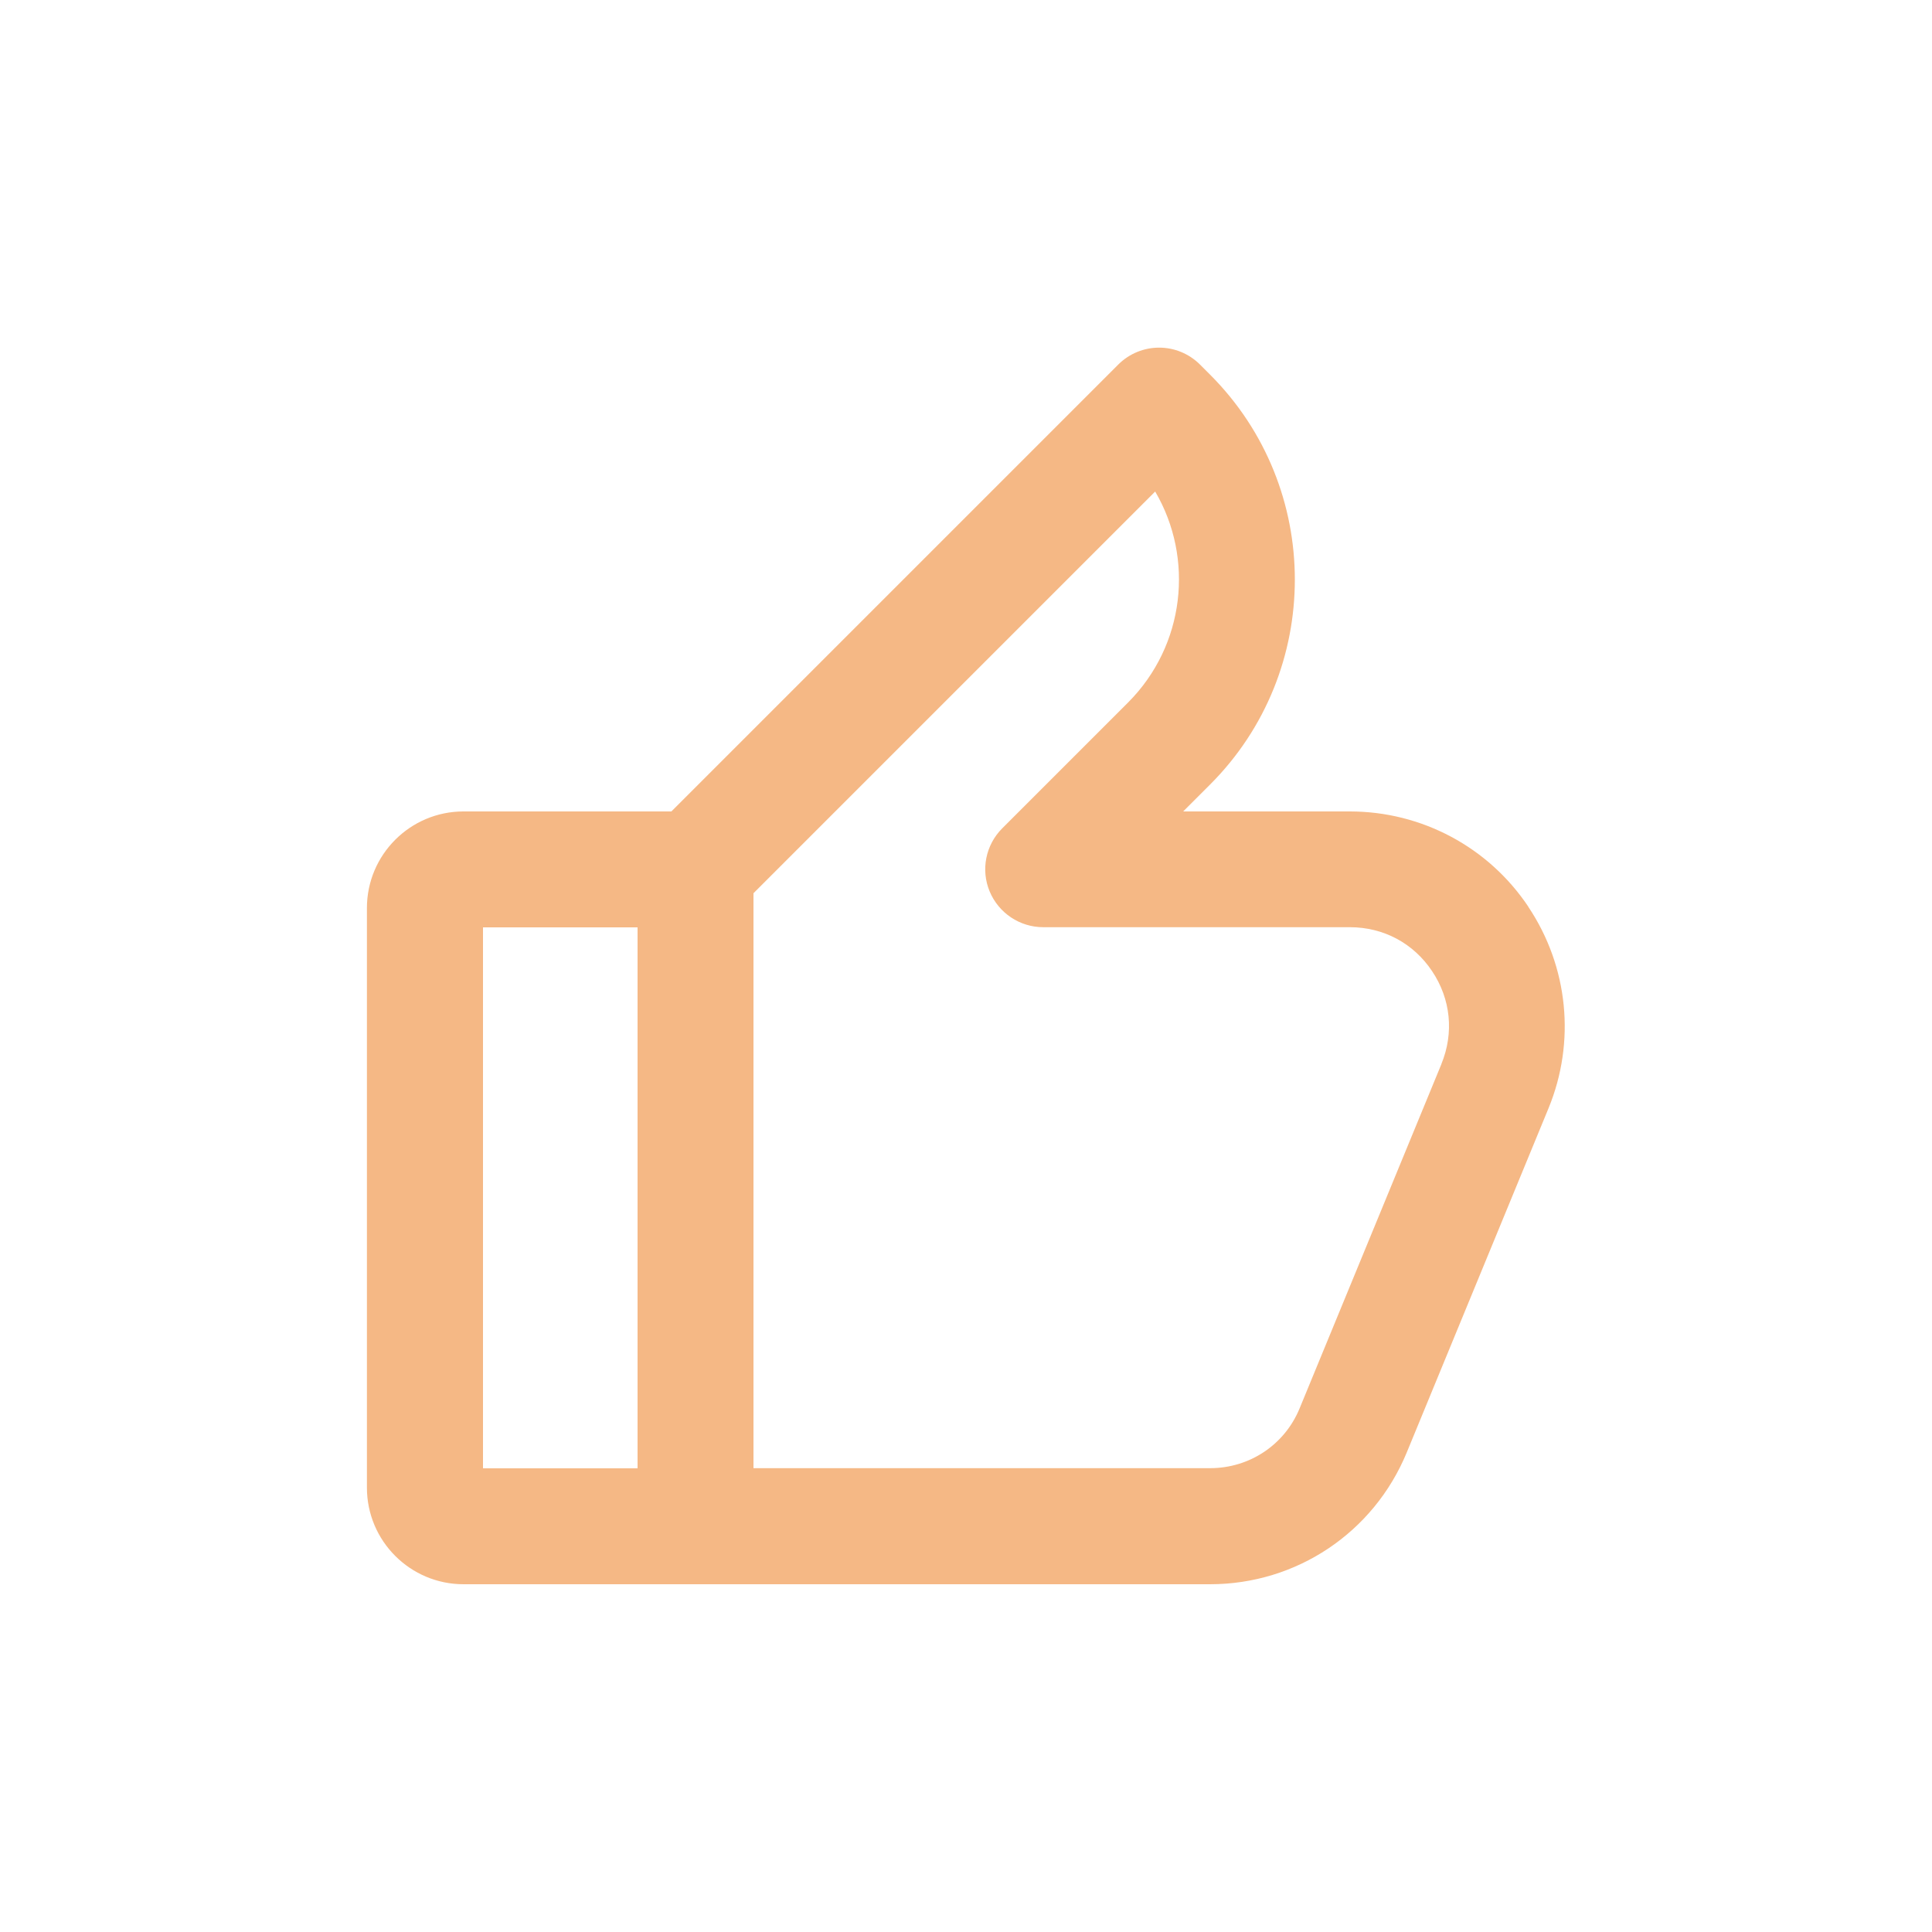 <?xml version="1.0" encoding="UTF-8"?>
<svg xmlns="http://www.w3.org/2000/svg" id="Layer_1" data-name="Layer 1" version="1.1" viewBox="0 0 1200 1200">
  <defs>
    <style>
      .cls-1 {
        fill: #f5b885;
        stroke-width: 0px;
      }
    </style>
  </defs>
  <path class="cls-1" d="M949.3,563.2c-24.8-37.1-66.3-59.2-110.9-59.2h-103.5l16.7-16.7c70.2-70.2,70.2-184.4,0-254.6l-6.2-6.2c-14.1-14.1-36.8-14.1-50.9,0l-277.5,277.5h-129.1c-33.1,0-60,26.9-60,60v360c0,33.1,26.9,60,60,60h463.7c53.7,0,101.6-32.1,122.1-81.7l88.1-213.9c17-41.3,12.3-88-12.5-125.1h0ZM300,576h96v336h-96v-336ZM895.3,660.9l-88.1,213.9c-9.3,22.6-31.1,37.1-55.5,37.1h-283.7v-357.1l249.5-249.5c24.3,41.4,18.6,95.5-16.8,131l-78.2,78.2c-10.3,10.3-13.4,25.8-7.8,39.2,5.6,13.4,18.7,22.2,33.3,22.2h190.4c20.9,0,39.5,9.9,51.1,27.3,11.6,17.3,13.7,38.3,5.8,57.6h0Z"></path>
</svg>

